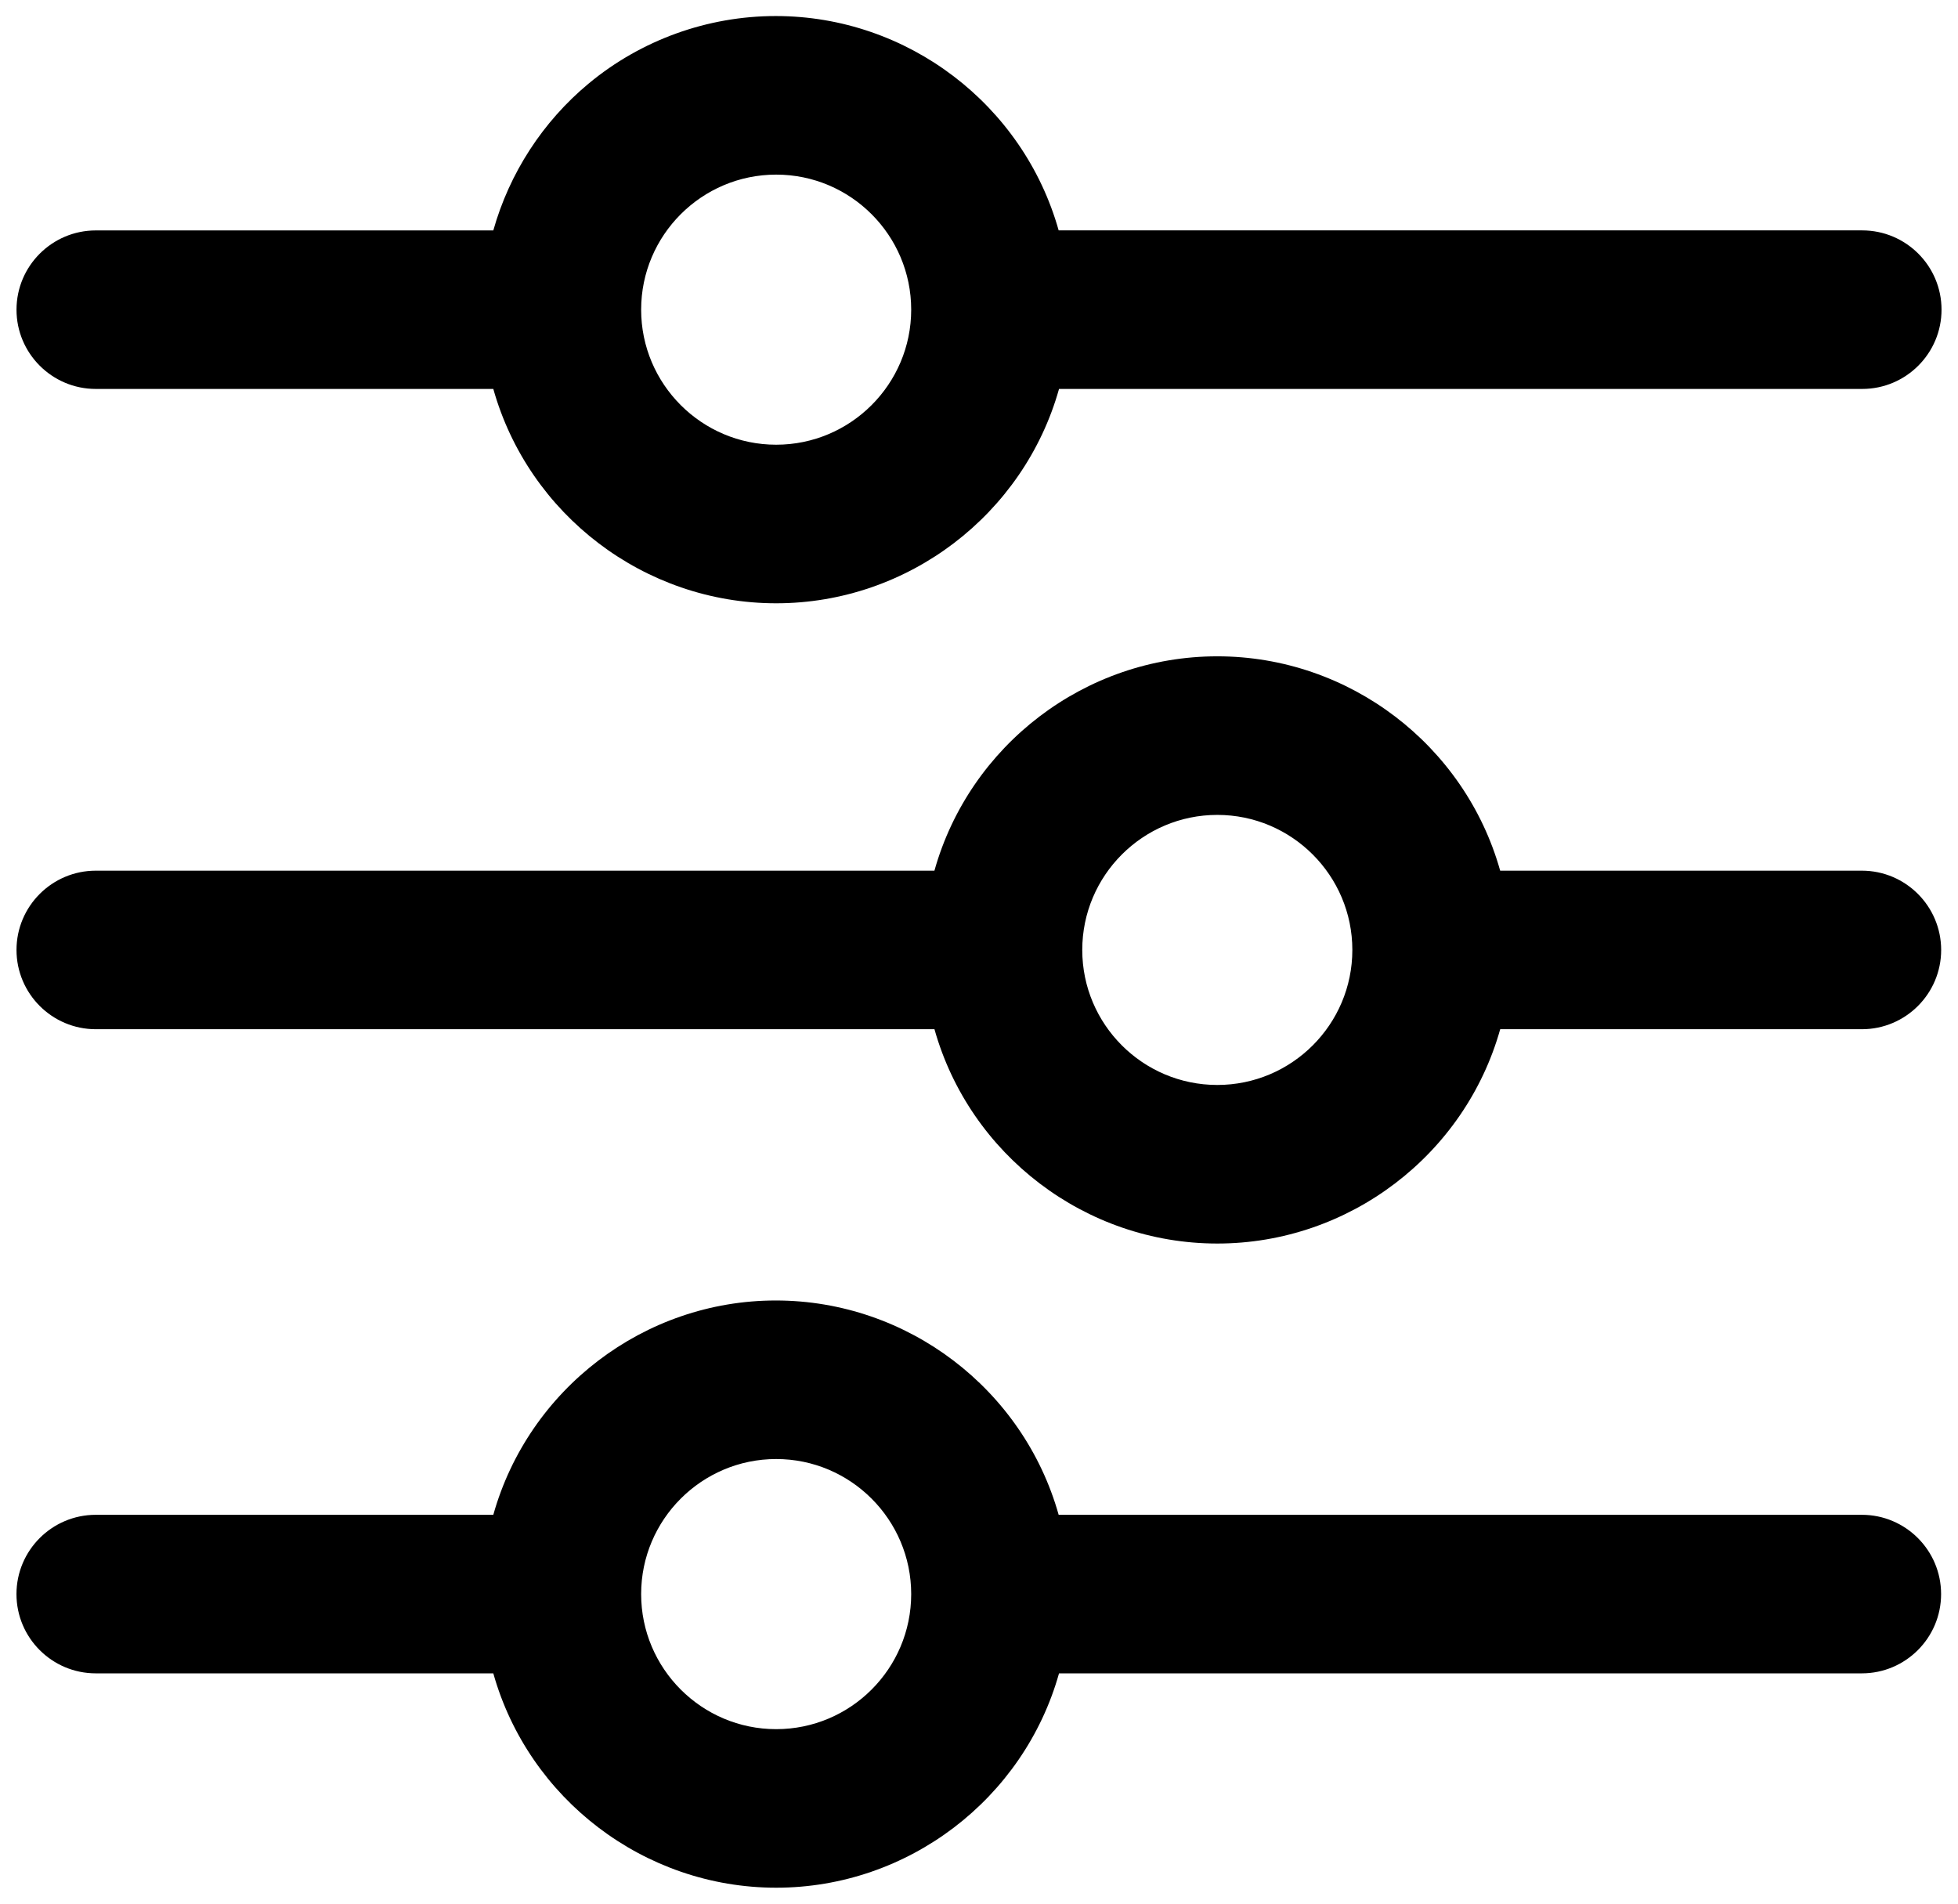 <?xml version="1.0" encoding="utf-8"?>
<!-- Generator: Adobe Illustrator 16.0.0, SVG Export Plug-In . SVG Version: 6.00 Build 0)  -->
<!DOCTYPE svg PUBLIC "-//W3C//DTD SVG 1.1//EN" "http://www.w3.org/Graphics/SVG/1.1/DTD/svg11.dtd">
<svg version="1.1" id="Capa_1" xmlns="http://www.w3.org/2000/svg" xmlns:xlink="http://www.w3.org/1999/xlink" x="0px" y="0px"
	 width="58.489px" height="56.867px" viewBox="-908.725 422.717 58.489 56.867"
	 enable-background="new -908.725 422.717 58.489 56.867" xml:space="preserve">
<g>
	<path d="M-853.108,448.725h-10.804c-1.053-3.747-4.506-6.403-8.45-6.403c-3.945,0-7.399,2.656-8.45,6.403h-25.051
		c-1.307,0-2.369,1.062-2.369,2.368c0,1.306,1.062,2.368,2.369,2.368h25.052c1.053,3.747,4.507,6.402,8.45,6.402
		c3.943,0,7.397-2.655,8.45-6.402h10.804c1.307,0,2.368-1.062,2.368-2.368C-850.74,449.786-851.802,448.725-853.108,448.725z
		 M-872.362,455.126c-2.225,0-4.034-1.809-4.034-4.033s1.81-4.034,4.034-4.034s4.034,1.81,4.034,4.034
		S-870.137,455.126-872.362,455.126z"/>
	<path d="M-853.108,467.966h-23.993c-1.053-3.747-4.507-6.402-8.45-6.402c-3.937,0-7.386,2.655-8.438,6.402h-11.875
		c-1.307,0-2.369,1.063-2.369,2.368c0,1.307,1.062,2.368,2.369,2.368h11.875c1.053,3.747,4.507,6.403,8.45,6.403
		c3.943,0,7.397-2.656,8.449-6.403h23.981c1.307,0,2.368-1.062,2.368-2.368C-850.74,469.029-851.802,467.966-853.108,467.966z
		 M-885.539,474.369c-2.225,0-4.034-1.81-4.034-4.035c0-2.224,1.81-4.034,4.034-4.034c2.224,0,4.033,1.811,4.033,4.034
		C-881.506,472.56-883.315,474.369-885.539,474.369z"/>
	<path d="M-885.539,427.933c2.224,0,4.033,1.81,4.033,4.034s-1.81,4.034-4.033,4.034c-2.225,0-4.034-1.81-4.034-4.034
		S-887.763,427.933-885.539,427.933z M-905.864,434.335h11.875c1.053,3.746,4.507,6.403,8.45,6.403c3.943,0,7.397-2.657,8.449-6.403
		h23.993c1.307,0,2.369-1.062,2.369-2.368c0-1.307-1.062-2.368-2.369-2.368h-24.004c-1.053-3.747-4.507-6.403-8.45-6.403
		c-2.039,0-4.024,0.716-5.588,2.015c-1.374,1.14-2.37,2.681-2.85,4.389h-11.874c-1.307,0-2.369,1.062-2.369,2.368
		C-908.233,433.272-907.17,434.335-905.864,434.335z"/>
</g>
</svg>
